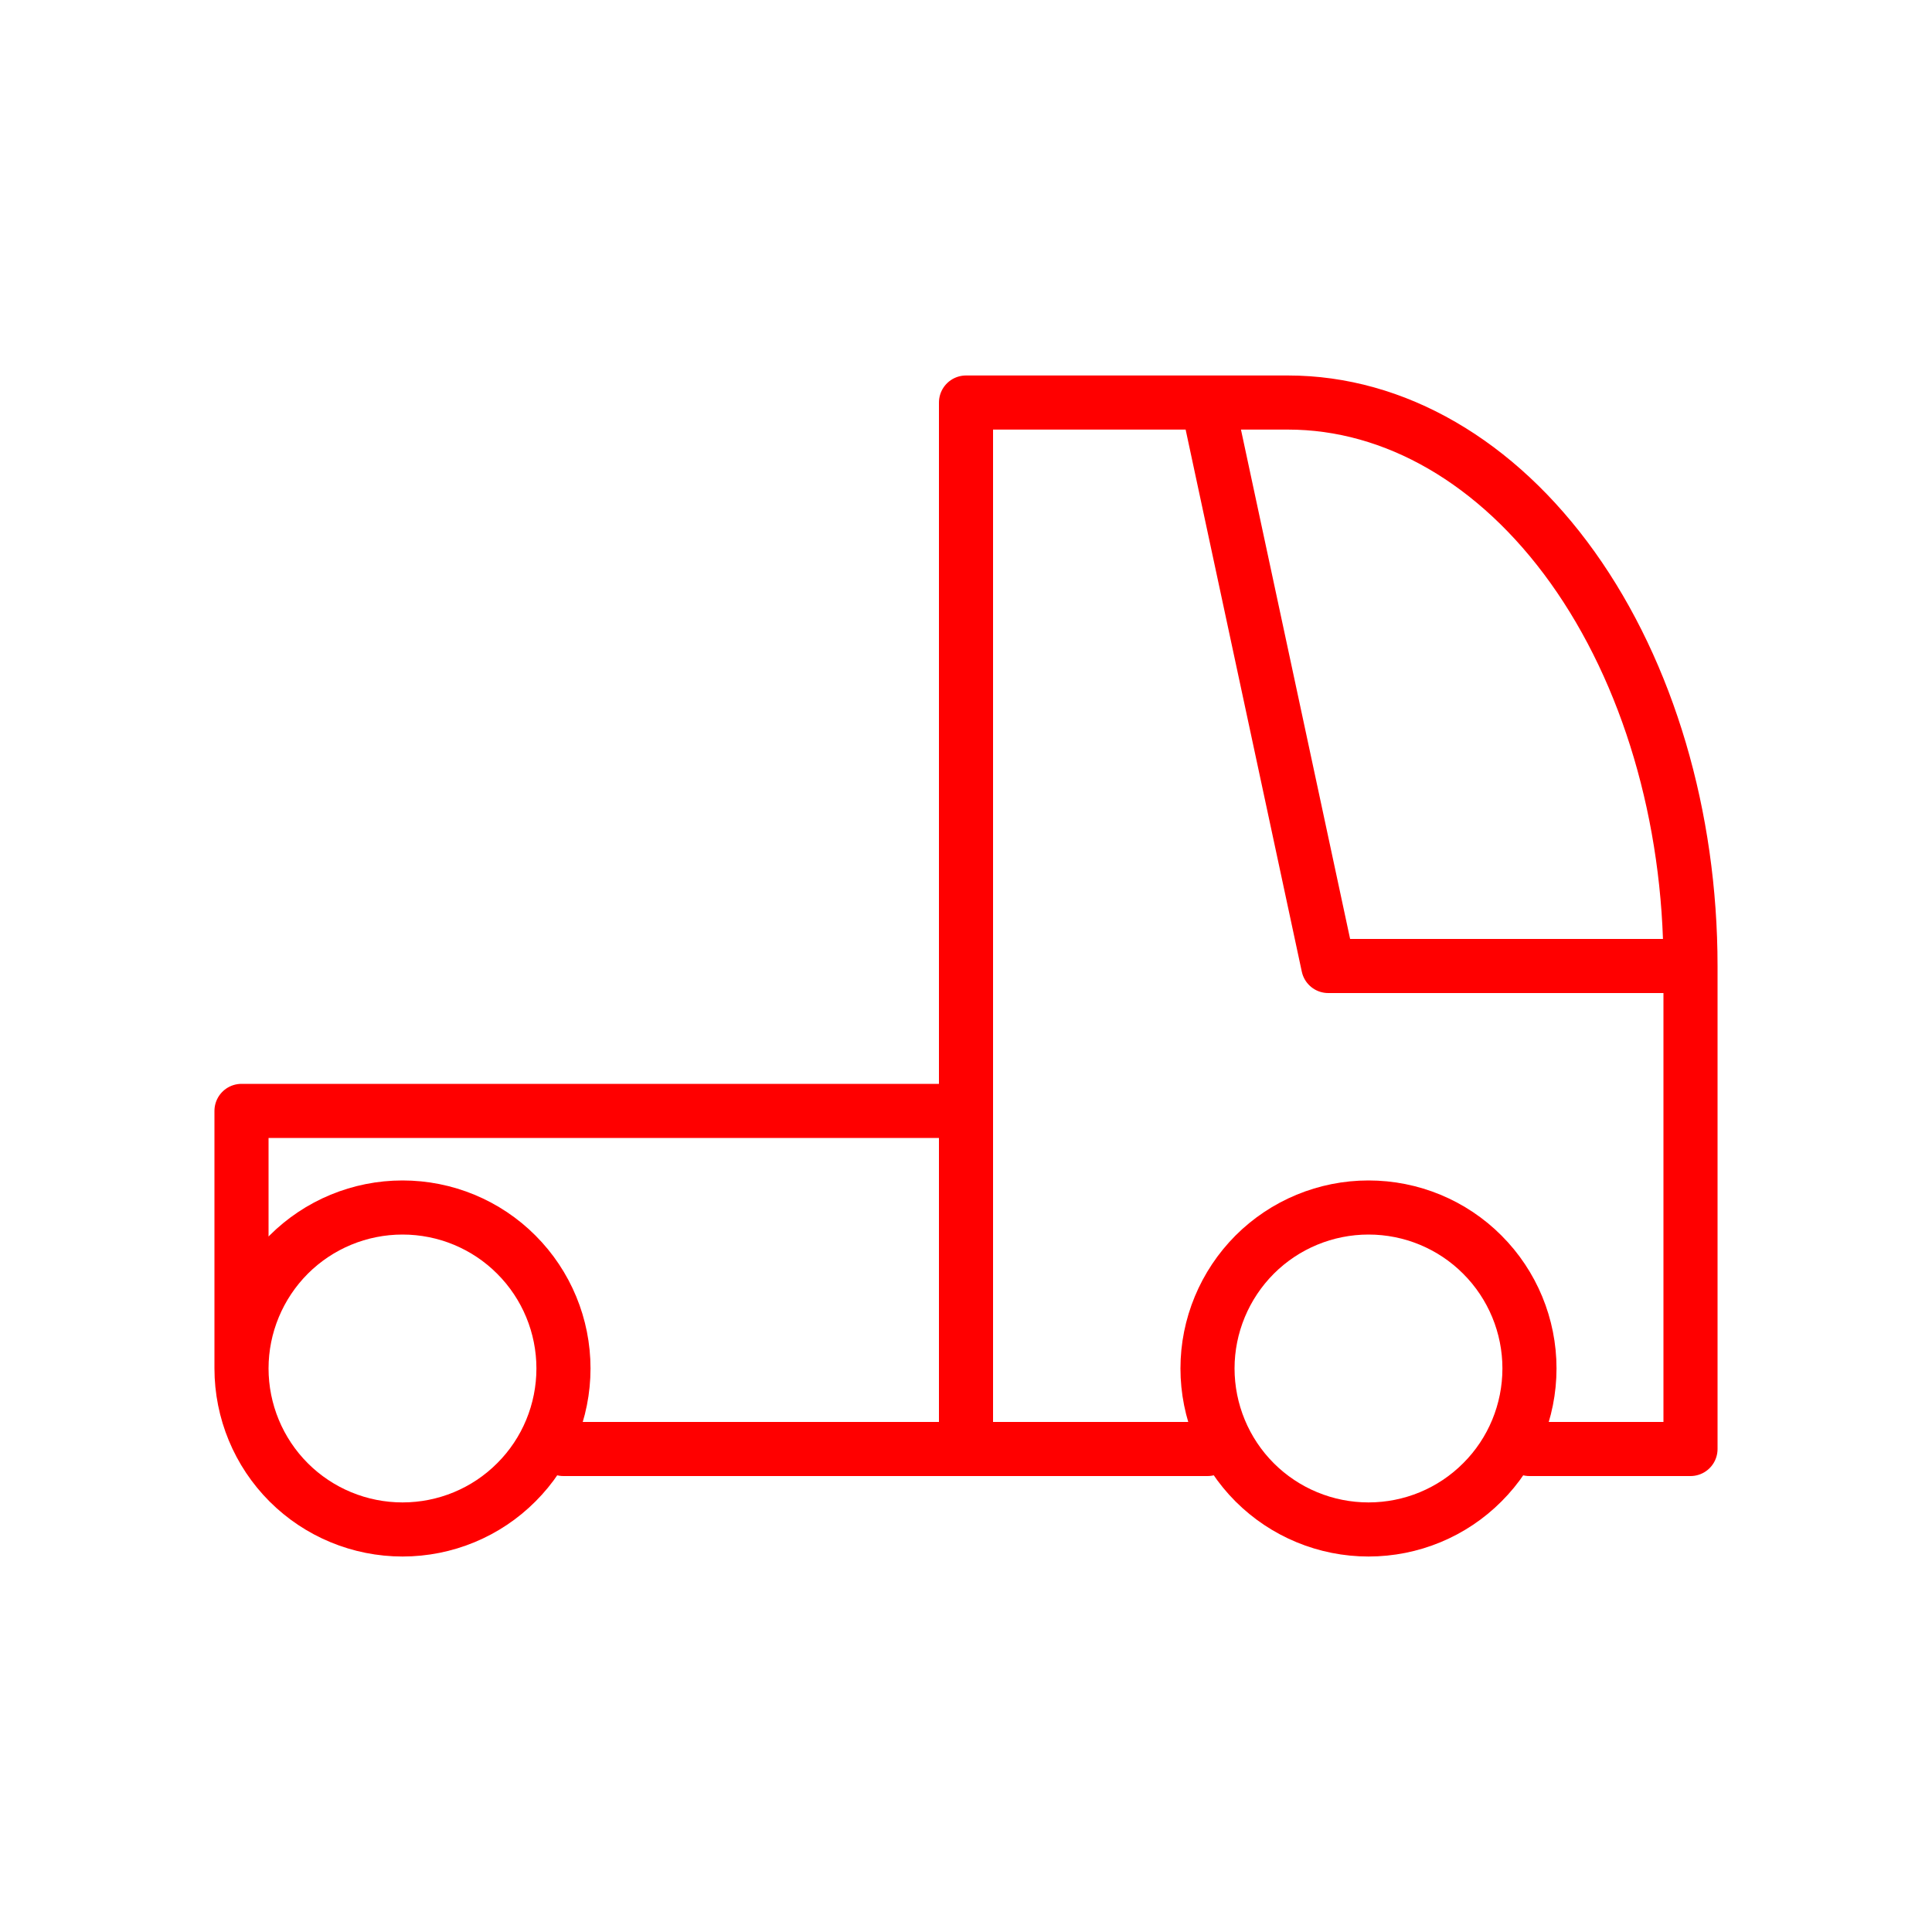 <svg width="20" height="20" viewBox="0 0 20 20" fill="none" xmlns="http://www.w3.org/2000/svg">
<path d="M2.5 14.166C2.5 14.608 2.676 15.033 2.988 15.345C3.301 15.658 3.725 15.833 4.167 15.833C4.609 15.833 5.033 15.658 5.345 15.345C5.658 15.033 5.833 14.608 5.833 14.166C5.833 13.725 5.658 13.301 5.345 12.988C5.033 12.675 4.609 12.5 4.167 12.5C3.725 12.5 3.301 12.675 2.988 12.988C2.676 13.301 2.5 13.725 2.5 14.166ZM2.5 14.166V11.5H10M5.833 15H12.5M15.833 15H17.5V10M17.5 10C17.5 8.453 17.061 6.969 16.28 5.875C15.498 4.781 14.438 4.167 13.333 4.167H12.5M17.5 10H13.75L12.5 4.167M12.5 4.167H10V15M12.5 14.166C12.5 14.608 12.676 15.033 12.988 15.345C13.301 15.658 13.725 15.833 14.167 15.833C14.609 15.833 15.033 15.658 15.345 15.345C15.658 15.033 15.833 14.608 15.833 14.166C15.833 13.725 15.658 13.301 15.345 12.988C15.033 12.675 14.609 12.5 14.167 12.5C13.725 12.5 13.301 12.675 12.988 12.988C12.676 13.301 12.5 13.725 12.5 14.166Z" stroke="#FF0000" stroke-width="0.56" stroke-linecap="round" stroke-linejoin="round"/>
</svg>
